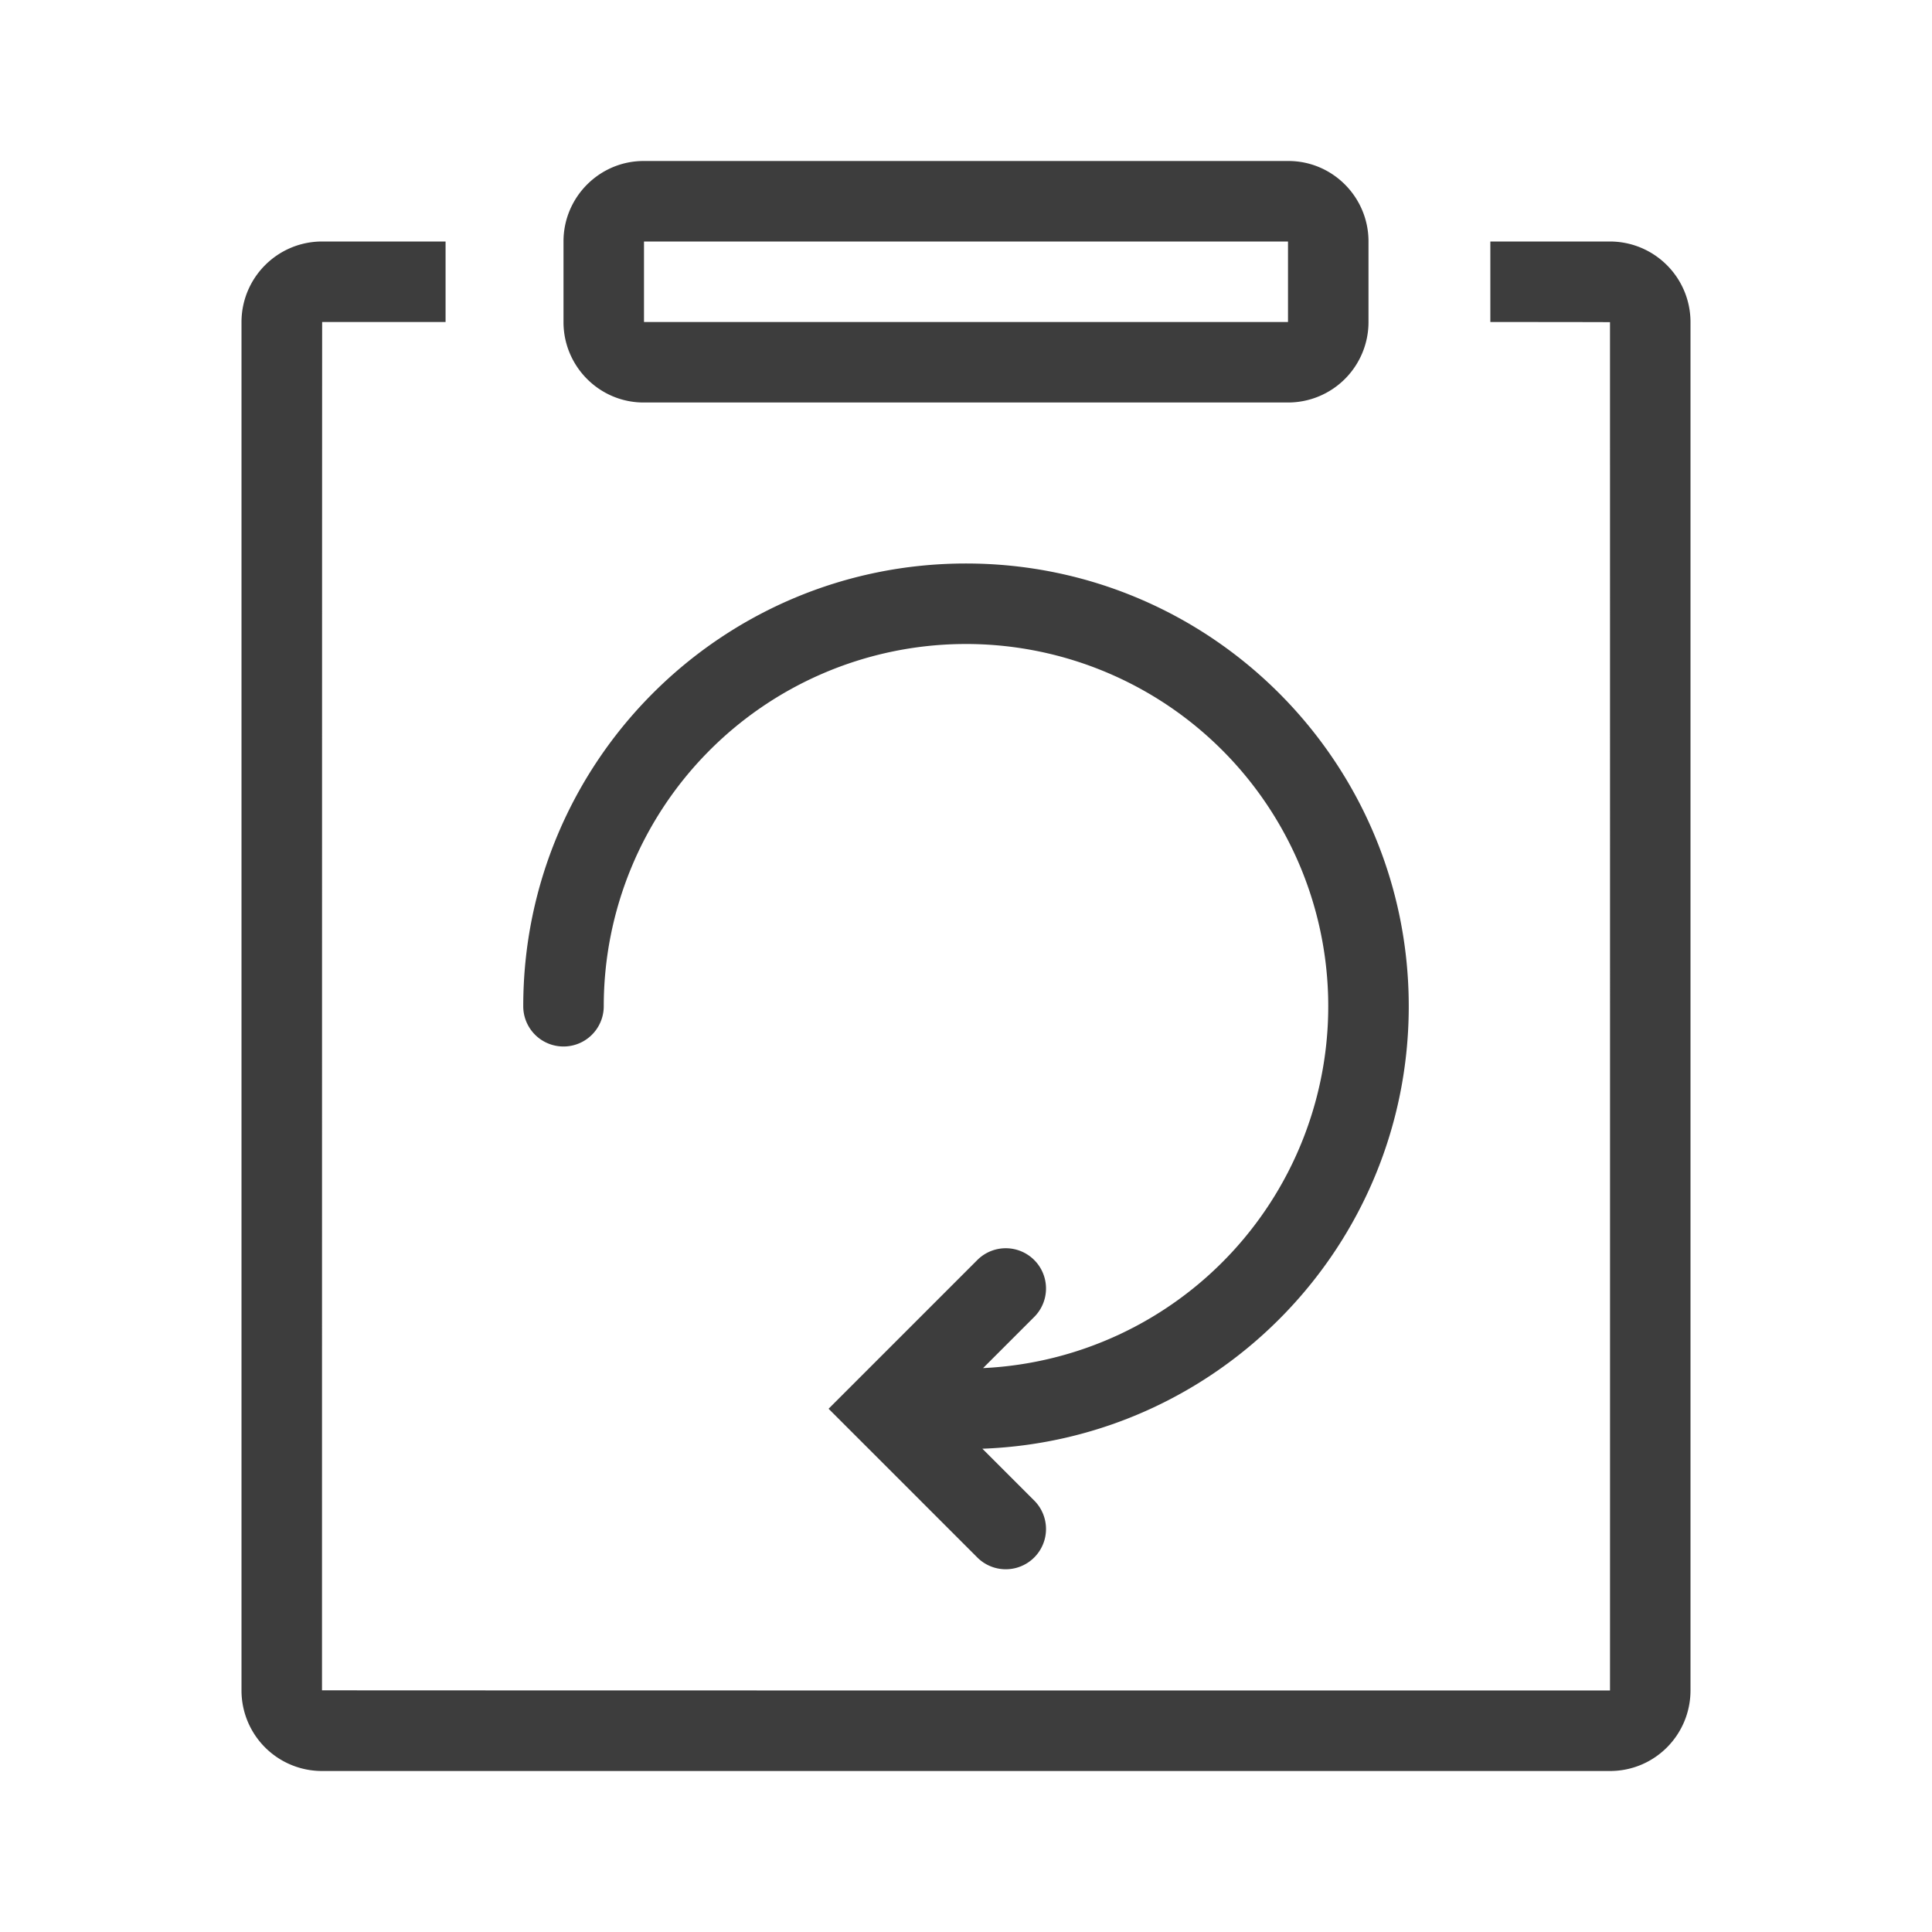 <?xml version="1.0" standalone="no"?><!DOCTYPE svg PUBLIC "-//W3C//DTD SVG 1.1//EN" "http://www.w3.org/Graphics/SVG/1.1/DTD/svg11.dtd"><svg t="1688029792890" viewBox="0 0 1024 1024" version="1.1" xmlns="http://www.w3.org/2000/svg" p-id="14123" xmlns:xlink="http://www.w3.org/1999/xlink" width="200" height="200"><path d="M520.683 767.851l27.733 27.733a21.333 21.333 0 0 1-30.165 30.165L439.168 746.667l79.083-79.083a21.333 21.333 0 0 1 30.165 30.165l-27.371 27.371A192 192 0 1 0 320 533.333a21.333 21.333 0 0 1-42.667 0c0-129.6 105.067-234.667 234.667-234.667s234.667 105.067 234.667 234.667c0 126.699-100.416 229.952-225.984 234.517zM298.667 127.957C298.667 104.405 317.824 85.333 341.12 85.333h341.76C706.304 85.333 725.333 104.491 725.333 127.957v42.752A42.645 42.645 0 0 1 682.88 213.333H341.12C317.696 213.333 298.667 194.176 298.667 170.709V127.957zM341.333 170.667h341.333V128H341.333v42.667z m-105.173-42.667v42.667H170.752C170.688 170.667 170.667 895.893 170.667 895.893 170.667 896 853.333 896 853.333 896c0.043 0 0-725.227 0-725.227C853.333 170.688 789.909 170.667 789.909 170.667V128h63.296C876.843 128 896 147.072 896 170.773v725.12C896 919.509 877.013 938.667 853.333 938.667H170.667a42.667 42.667 0 0 1-42.667-42.773V170.773C128 147.157 147.115 128 170.752 128h65.408z" fill="#3D3D3D" p-id="14124"></path></svg>